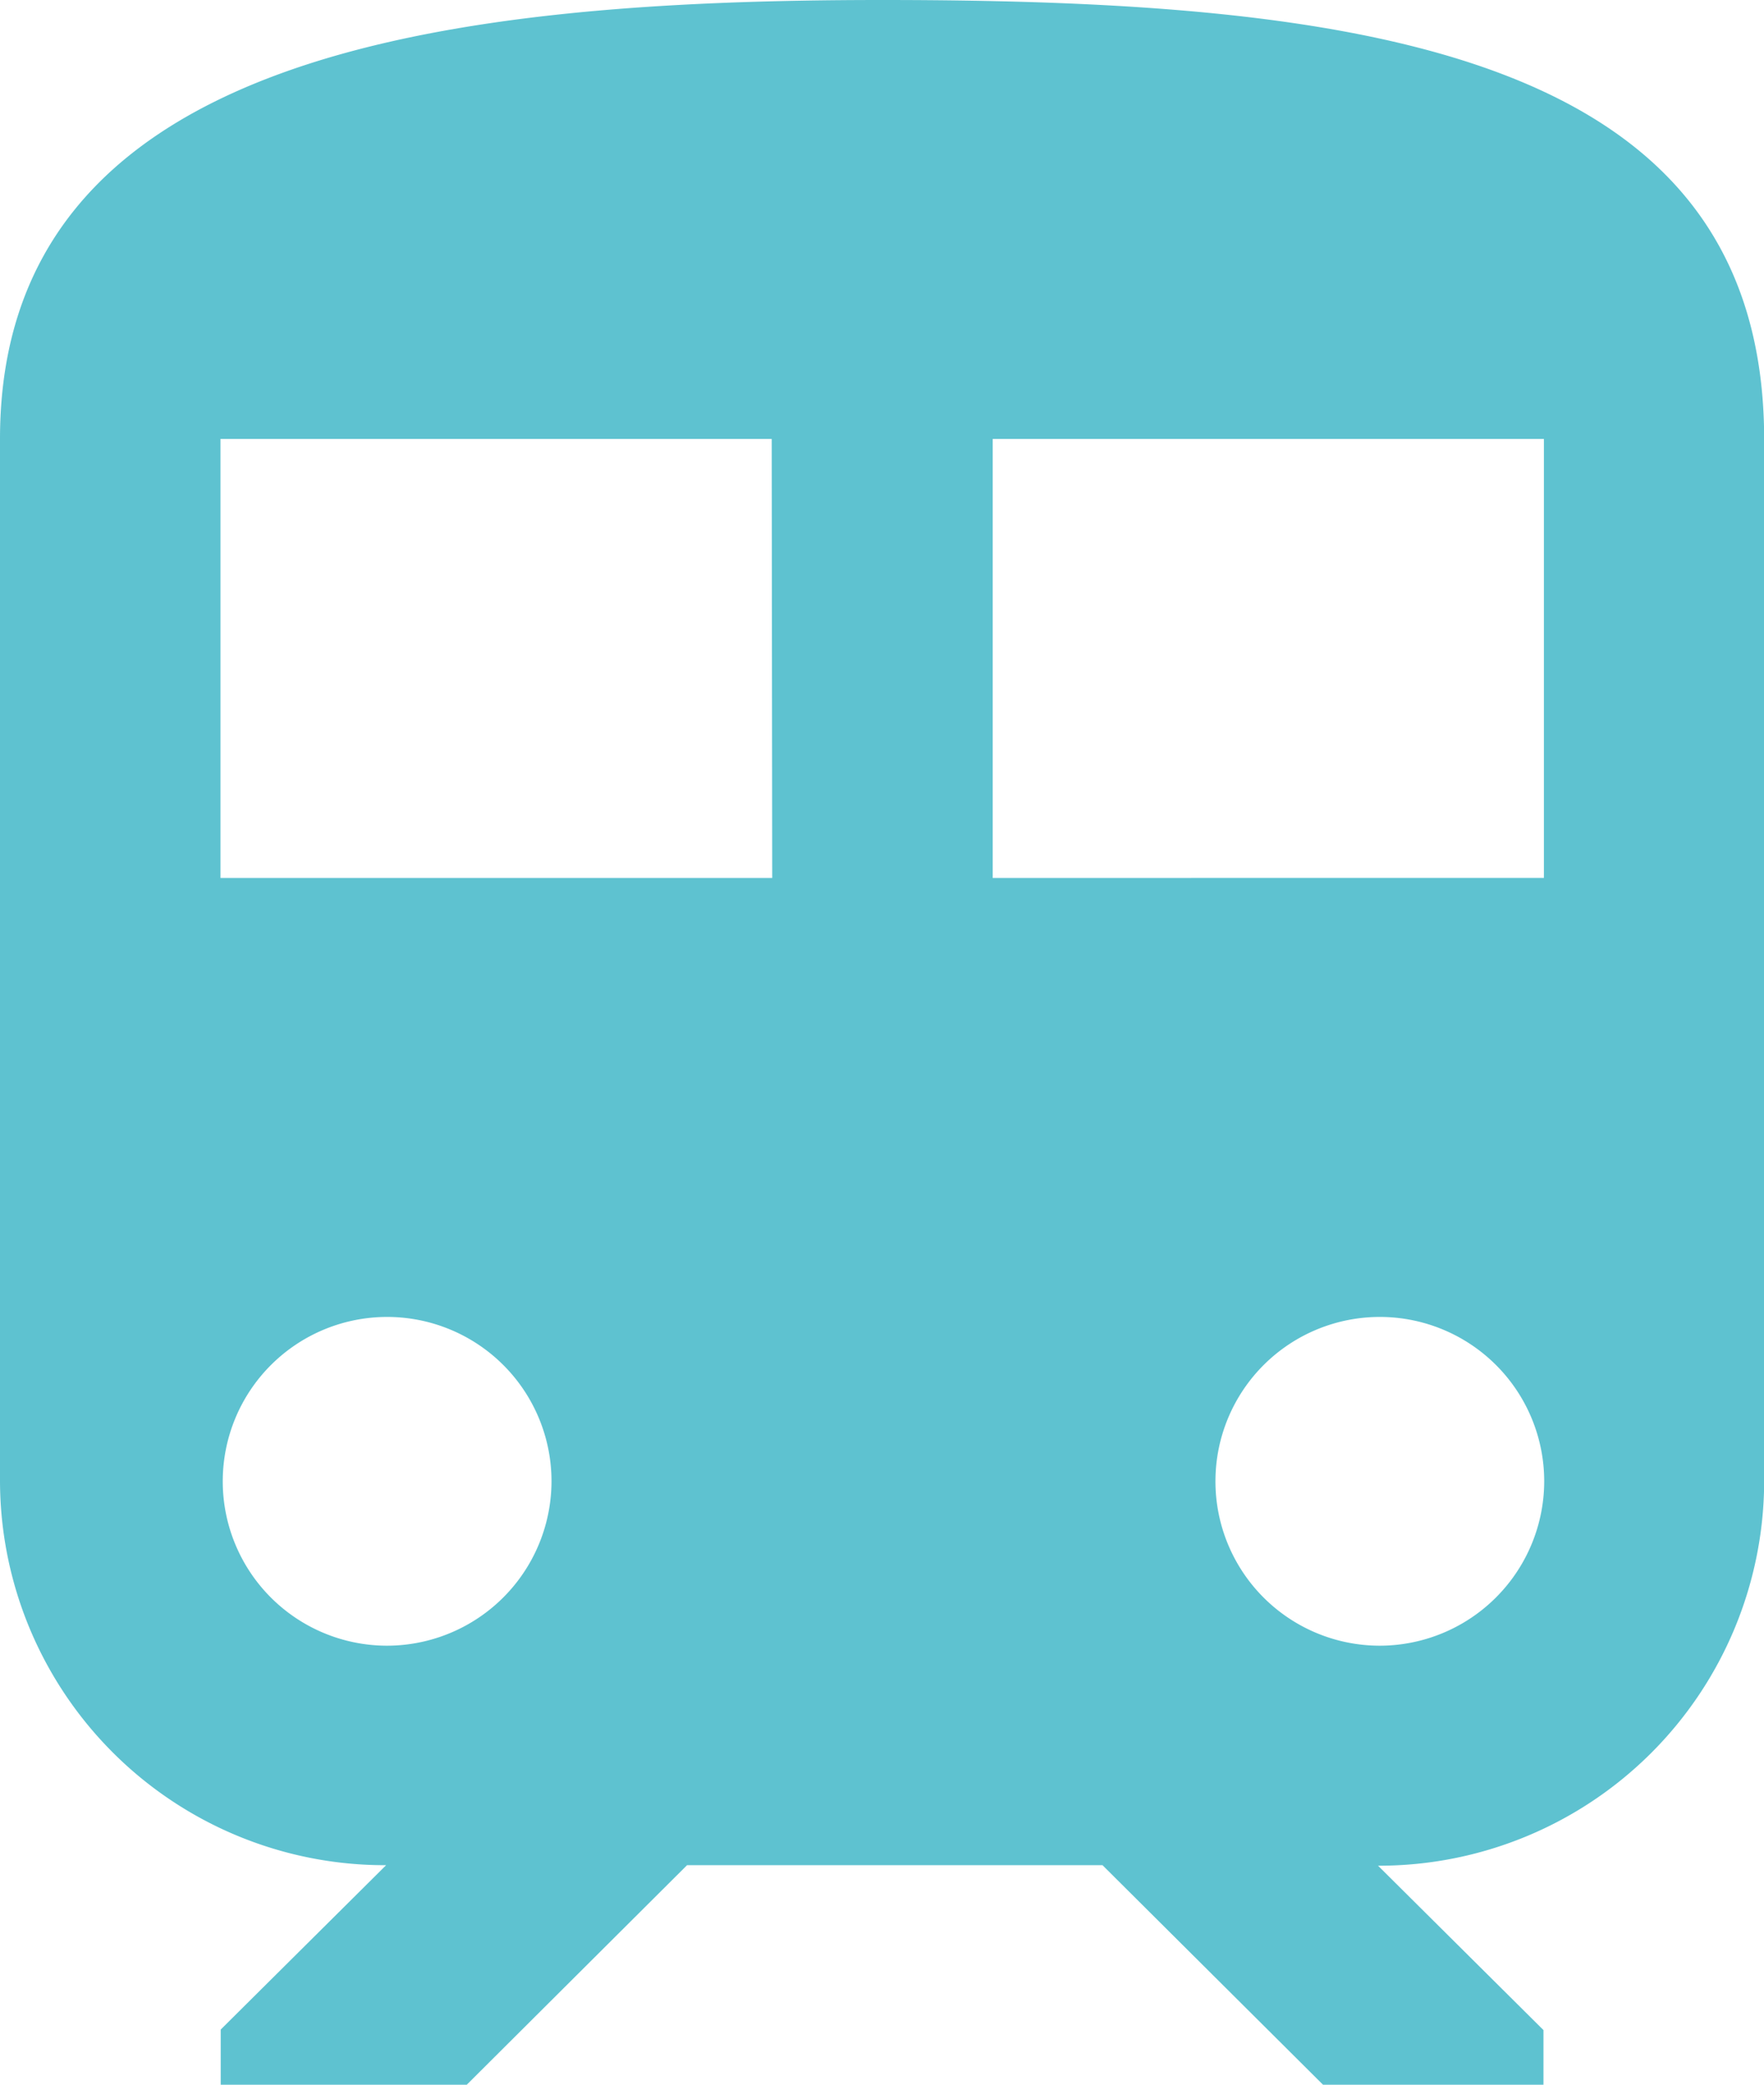 <svg xmlns="http://www.w3.org/2000/svg" width="31.067" height="36.716"><path fill="#5ec2d0" d="M15.534 0C7.767 0 0 .962 0 7.731v18.358a6.78 6.78 0 0 0 6.8 6.761l-2.913 2.895v.971h4.334L12.1 32.85h7.317l3.883 3.866h3.883v-.962l-2.913-2.895a6.786 6.786 0 0 0 6.8-6.761V7.74C31.067.962 24.112 0 15.534 0M6.8 28.984a2.895 2.895 0 1 1 2.913-2.895A2.9 2.9 0 0 1 6.8 28.984m6.8-13.521H3.883V7.731h9.708Zm3.883 0V7.731h9.708v7.731Zm6.8 13.521a2.895 2.895 0 1 1 2.913-2.895 2.9 2.9 0 0 1-2.925 2.895Z" data-name="パス 150"/></svg>